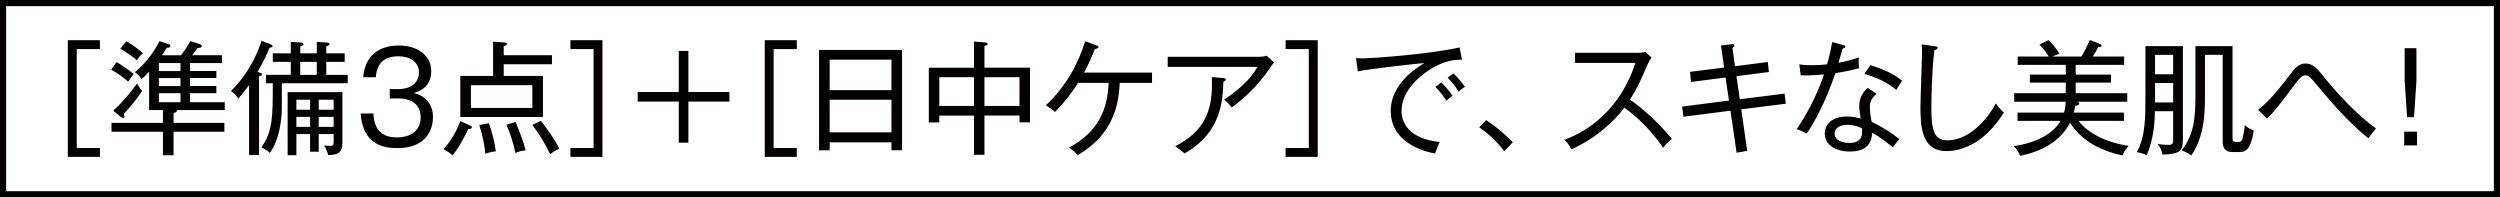 <?xml version="1.0" encoding="utf-8"?>
<!-- Generator: Adobe Illustrator 26.5.0, SVG Export Plug-In . SVG Version: 6.00 Build 0)  -->
<svg version="1.1" id="レイヤー_1" xmlns="http://www.w3.org/2000/svg" xmlns:xlink="http://www.w3.org/1999/xlink" x="0px"
	 y="0px" viewBox="0 0 459.62 36.28" style="enable-background:new 0 0 459.62 36.28;" xml:space="preserve">
<style type="text/css">
	.st0{fill:#040000;}
</style>
<path class="st0" d="M444.36,24.21H442v2.52h2.36V24.21z M444.27,8.86h-2.18v5.96l0.45,6.73h1.27l0.45-6.73V8.86z M436.81,23.6
	c-3.22-2.24-7.03-6.33-9.41-9.27c-1.41-1.75-2.13-2.65-3.56-2.65c-0.68,0-1.45,0.27-2.4,1.5c-2.38,3.08-4.17,5.4-6.3,7.01l1.66,1.61
	c1.52-1.54,1.81-1.9,5.01-6.17c0.98-1.29,1.38-1.77,2.06-1.77c0.52,0,0.84,0.27,1.86,1.5c2.77,3.31,5.83,6.98,9.7,10.07
	C436.11,24.48,436.2,24.35,436.81,23.6 M414.34,23.96c-0.77-0.27-1.13-0.48-1.63-0.97c-0.02,0.29-0.09,0.97-0.36,2.2
	c-0.18,0.91-0.5,0.93-1.11,0.93c-0.73,0-0.79-0.25-0.79-0.77V8.48h-6.82v7.82c0,4.69,0,8.14-2.54,11.36
	c0.63,0.2,1.27,0.55,1.79,0.91c2.5-3.79,2.5-7.85,2.5-11.65v-6.85h3.26v15.76c0,0.79,0,2.13,1.86,2.13h1.04
	C412.64,27.95,413.79,27.89,414.34,23.96 M399.53,18.84h-3.33v-3.58h3.33V18.84z M399.53,13.65h-3.33v-3.56h3.33V13.65z
	 M401.32,25.46V8.48h-6.89v9.36c0,3.76,0,7.32-1.59,10.14c0.61,0.07,1.23,0.25,1.81,0.57c1.41-3.2,1.5-6.46,1.52-8.1h3.36v5.26
	c0,0.57,0,0.93-0.86,0.93c-0.29,0-1.13-0.04-2-0.18c0.54,0.7,0.77,1.22,0.89,1.97C401.09,28.29,401.32,27.64,401.32,25.46
	 M391.36,26.82c-1.41-0.23-6.42-1.04-9.25-4.6h8.37V20.7h-9.23c0.14-0.45,0.18-0.75,0.25-1.25c0.32-0.04,0.77-0.11,0.77-0.43
	c0-0.2-0.2-0.27-0.5-0.32h9.32v-1.56h-9.48v-1.95h6.49v-1.47h-6.49v-1.79h8.91v-1.54h-5.76c0.52-0.79,0.86-1.5,1.02-1.79
	c0.32,0.02,0.64,0.04,0.64-0.23l-0.34-0.29l-1.88-0.73c-0.66,1.63-1.45,2.9-1.54,3.04h-5.31c0.36-0.18,0.59-0.29,1.29-0.5
	c-0.25-0.39-0.84-1.36-2-2.52l-1.7,0.82c0.39,0.41,1.02,1.04,1.72,2.2h-5.71v1.54h8.84v1.79h-6.6v1.47h6.6v1.95h-9.48v1.56h9.46
	c-0.05,0.66-0.05,1.13-0.3,2h-8.55v1.52h7.91c-1.41,2.45-4.56,4.06-8.62,4.65c0.63,0.66,0.86,1,1.18,1.77
	c3.83-0.73,7.53-2.7,9.18-6.1c1.68,2.81,5.01,5.08,9.68,6.05C390.5,27.7,391.14,27.07,391.36,26.82 M368.42,20.68
	c-0.7-0.59-0.93-0.91-1.5-1.68c-0.77,1.63-4.22,6.8-8.91,6.8c-2.65,0-2.93-2.34-2.93-6.19c0-1.47,0.11-7.32,0.57-10.41
	c0.27-0.05,0.59-0.2,0.59-0.41c0-0.2-0.2-0.25-0.54-0.3l-2.4-0.32c0.04,0.36,0.07,0.63,0.07,1.27c0,1.43-0.3,8.43-0.3,10.04
	c0,3.65,0.14,8.3,4.81,8.3C359.75,27.79,364.4,27.11,368.42,20.68 M341.79,12.53c-0.09-0.66-0.09-1.36-0.05-1.97
	c-0.91,0.32-1.77,0.61-3.74,0.98c0.32-1.04,0.43-1.43,0.79-2.65c0.18-0.02,0.48-0.04,0.48-0.29c0-0.16-0.11-0.23-0.36-0.3
	l-2.06-0.57c-0.18,0.97-0.39,2.13-0.95,4.1c-0.91,0.11-1.79,0.16-2.74,0.16c-1.13,0-1.75-0.07-2.36-0.14l0.25,2
	c1.56,0.05,2.52-0.02,4.28-0.16c-0.59,1.88-2.36,6.26-5.01,10.04c0.93,0.39,1.25,0.52,1.84,0.82c1.29-1.79,3.49-5.85,5.28-11.11
	C339.37,13.15,340.41,12.92,341.79,12.53 M349.71,14.85c-1.07-0.86-2.38-1.77-5.85-2.88l-1.09,1.61c3.65,1.11,5.06,2.27,5.85,2.95
	C348.91,16.03,349.34,15.39,349.71,14.85 M342.34,23.6c0.04,1.04,0.14,2.68-2.4,2.68c-0.11,0-2.65,0-2.65-1.72
	c0-1.11,1.13-1.61,2.34-1.61C340.07,22.94,341.09,22.99,342.34,23.6 M349.19,25.57c-1.29-1.04-3.02-2.2-5.08-3.15
	c-0.14-0.68-0.34-1.61-0.34-2.74c0-0.48,0-1.43,1.22-2.45l-1.59-1.07c-0.57,0.39-1.59,1.68-1.59,3.15c0,0.86,0.16,1.81,0.27,2.49
	c-0.57-0.16-1.38-0.38-2.52-0.38c-2.93,0-4.08,1.59-4.08,3.13c0,2.11,2.04,3.31,4.58,3.31c0.77,0,4.13,0,4.1-3.47
	c0.7,0.36,1.32,0.68,3.83,2.68C348.46,26.48,348.75,26.07,349.19,25.57 M328.32,19.07l-0.23-1.86l-8.23,1.04l-0.61-4.24l5.96-0.77
	l-0.2-1.84l-6.03,0.77l-0.48-3.36c0.27-0.2,0.36-0.27,0.36-0.45c0-0.29-0.34-0.25-0.48-0.23l-1.99,0.23l0.59,4.06l-6.28,0.79
	l0.2,1.86l6.33-0.82l0.64,4.24l-8.62,1.11l0.25,1.86l8.64-1.11l1.13,7.73l1.95-0.34l-1.09-7.64L328.32,19.07z M307.35,25.53
	c-2.36-2.99-5.53-5.71-7.69-7.23c1.29-1.93,2.24-4.06,3.13-6.21c0.05-0.11,0.36-0.86,0.84-1.5l-1.11-1.04
	c-0.36,0.11-1.18,0.16-1.54,0.16h-11.41v1.86h11.09c-3.33,10.27-10.97,13.38-13.06,14.13c0.61,0.54,0.88,0.95,1.27,1.75
	c4.49-1.93,7.96-5.24,9.77-7.66c2.79,2.02,5.17,4.54,7.12,7.37C306.44,26.32,306.55,26.23,307.35,25.53 M278.14,26.14
	c-1.02-1.02-2.74-2.65-4.92-4.04l-1.27,1.31c1.16,0.82,2.9,2.11,4.6,4.38L278.14,26.14z M268.79,10.97l-0.45-2.24
	c-6.12,1.34-16.55,2-17.87,2c-0.43,0-0.73-0.02-1.16-0.05l0.32,2.45c1.84-0.45,11.68-1.52,12.24-1.54c-4.44,2.65-6.19,5.83-6.19,8.8
	c0,4.74,4.01,7.01,8.16,7.85c0.25-0.82,0.45-1.34,0.86-2.13c-4.83-0.5-7.03-2.83-7.03-5.74c0-3.79,3.61-6.51,4.81-7.32
	C265.55,10.95,267.82,10.97,268.79,10.97 M267.05,17.61c-0.72-1.11-1.99-2.4-2.06-2.47l-1.09,0.84c1.02,1.04,1.68,2.02,2.04,2.54
	C266.05,18.39,266.5,17.93,267.05,17.61 M269.34,15.98c-0.5-0.73-1.45-1.86-2.11-2.47l-1.09,0.77c0.5,0.52,1.25,1.29,2.04,2.59
	C268.79,16.25,269.04,16.14,269.34,15.98 M242.26,28.84V7.39h-5.9v1.63h4.26v18.19h-4.26v1.63H242.26z M225.37,14.6
	c0-0.14-0.23-0.23-0.45-0.25l-2.13-0.18c0.32,6.55-1.63,10.07-6.73,12.72c0.84,0.57,0.97,0.68,1.72,1.32
	c6.74-3.81,7.01-9.64,7.14-13.2C225.12,14.92,225.37,14.83,225.37,14.6 M234.23,11.49l-1.36-1.25c-0.36,0.14-0.86,0.2-1.25,0.2
	h-16.94v1.86h16.51c-1.04,1.72-2.36,3.47-6.14,6.03c0.66,0.48,1.13,1.07,1.41,1.43c1.75-1.31,4.44-3.49,7.01-7.23
	C233.89,11.9,233.94,11.83,234.23,11.49 M211.8,15.23v-1.88h-12.49c0.93-1.75,1.43-2.97,1.97-4.33c0.23-0.04,0.68-0.14,0.68-0.36
	c0-0.18-0.25-0.27-0.39-0.32l-2.06-0.77c-1.13,3.7-3.33,8.16-7.23,11.79c0.63,0.41,1,0.66,1.68,1.22c2.22-2.2,3.9-4.78,4.26-5.35
	h5.6c-0.2,4.85-1.84,9-7.26,11.88c0.86,0.66,1.25,1.04,1.59,1.41c6.62-3.83,7.55-9.52,7.71-13.29H211.8z M179.06,19.47h-6.37v-5.28
	h6.37V19.47z M180.99,14.19h6.44v5.28h-6.44V14.19z M180.99,21.24h6.44v1.25h1.93V12.44h-8.37V8.45c0.25-0.07,0.59-0.14,0.59-0.36
	c0-0.09-0.11-0.27-0.5-0.29l-2.02-0.16v4.81h-8.3v10.07h1.93v-1.27h6.37v7.21h1.93V21.24z M163.89,24.33h-11.36v-5.99h11.36V24.33z
	 M163.89,16.57h-11.36v-5.6h11.36V16.57z M165.84,27.61V9.18h-15.26v18.46h1.95v-1.47h11.36v1.45H165.84z M146.49,28.84v-1.63h-4.26
	V9.02h4.26V7.39h-5.89v21.45H146.49z M124.79,9.36v7.55h-7.55v1.77h7.55v7.55h1.77v-7.55h7.55v-1.77h-7.55V9.36H124.79z
	 M110.76,28.84V7.39h-5.89v1.63h4.26v18.19h-4.26v1.63H110.76z M86.76,23.44c0-0.23-0.23-0.32-0.48-0.43l-1.65-0.75
	c-0.75,2.06-1.75,3.61-3.08,5.17c0.43,0.23,1.13,0.64,1.65,1.13c1.47-1.81,2.54-4.1,2.86-4.83C86.29,23.71,86.76,23.69,86.76,23.44
	 M91.16,27.82c-0.16-1.34-0.75-3.79-1.27-5.17l-1.77,0.34c0.66,2.04,0.98,3.88,1.11,5.28C89.51,28.16,90.05,27.95,91.16,27.82
	 M96.63,27.64c-0.18-0.73-0.57-2.2-1.84-5.21l-1.7,0.5c0.61,1.34,1.32,3.33,1.66,5.22C95,28,95.43,27.79,96.63,27.64 M102.84,27.36
	c-1.04-2.13-2.9-4.49-3.4-5.15l-1.57,0.75c1.38,1.9,2.25,3.26,3.29,5.4C101.71,27.91,102.21,27.57,102.84,27.36 M97.87,19.84H86.58
	v-4.17h11.29V19.84z M101.48,11.81v-1.66h-8.87V8.48c0.27-0.07,0.59-0.18,0.59-0.36c0-0.27-0.29-0.3-0.52-0.32l-2.02-0.14v6.3h-6.03
	v7.55h15.19v-7.55h-7.21v-2.15H101.48z M66.31,20.86c0.39,6.05,4.67,6.37,6.76,6.37c5.19,0,6.53-3.29,6.53-5.71
	c0-2.2-1.22-3.88-3.54-4.42c0.7-0.2,3.22-0.88,3.22-4.01c0-2.88-2.49-4.72-5.94-4.72c-5.99,0-6.46,4.69-6.57,5.83h2.31
	c0.14-1.16,0.41-3.85,4.15-3.85c2.2,0,3.79,1.07,3.79,2.97c0,1.77-1.34,3.06-3.83,3.06h-1.54v1.72h1.77c1.38,0,3.92,0.54,3.92,3.49
	c0,1.84-1.16,3.67-4.44,3.67c-3.88,0-4.17-3.02-4.26-4.4H66.31z M50.12,8.48c0-0.18-0.25-0.29-0.39-0.34L48.08,7.5
	c-0.43,1.34-1.79,5.44-5.62,9.25c0.82,0.54,1.16,1.09,1.34,1.38c0.48-0.54,1.13-1.29,1.99-2.49V28.5h1.84V14.01
	c0.18-0.04,0.54-0.14,0.54-0.36c0-0.18-0.16-0.23-0.82-0.43c1.22-2.11,1.81-3.45,2.2-4.44C50,8.7,50.12,8.68,50.12,8.48
	 M58.24,13.76H55.2v-2.38h3.04V13.76z M63.93,15.32v-1.56h-3.94v-2.38h3.38V9.81h-3.38V8.52c0.43-0.16,0.59-0.2,0.59-0.41
	c0-0.25-0.34-0.27-0.59-0.3l-1.75-0.11v2.11H55.2V8.54c0.36-0.14,0.59-0.2,0.59-0.43c0-0.16-0.27-0.27-0.54-0.3l-1.79-0.11v2.11
	h-3.31v1.56h3.31v2.38h-4.56v1.56h1.25c0,6.19,0,8.8-2.09,11.79c0.77,0.32,1.25,0.73,1.56,1.02c0.73-1.11,1.75-2.88,2.11-6.6
	c0.09-0.91,0.09-1.43,0.09-6.21H63.93z M57.01,23.33h-2.52v-1.84h2.52V23.33z M57.01,20.18h-2.52v-1.84h2.52V20.18z M61.34,23.33
	H58.6v-1.84h2.74V23.33z M61.34,20.18H58.6v-1.84h2.74V20.18z M62.95,26.28v-9.34H52.88v11.59h1.61v-3.88h2.52v3.24h1.59v-3.24h2.74
	V26c0,0.57-0.02,0.82-0.7,0.82c-0.11,0-0.66-0.02-1.07-0.11c0.34,0.54,0.66,1.27,0.75,1.79C62.14,28.52,62.95,28.02,62.95,26.28
	 M24.58,13.6c-0.84-0.7-2.2-1.63-3.15-2.2l-1,1.41c1.16,0.61,2.29,1.45,3.15,2.2C23.93,14.42,24.04,14.3,24.58,13.6 M26.28,9.77
	c-0.59-0.5-1.34-1.18-3.04-2.18l-1.11,1.36c1.27,0.75,2.13,1.38,3.04,2.13C25.56,10.47,25.85,10.15,26.28,9.77 M26.13,16.73
	c-0.41-0.5-0.57-0.75-0.93-1.38c-0.54,0.75-2.15,2.99-4.38,4.99l1.41,1.18l0.41,0.18c0.16,0,0.23-0.11,0.23-0.32l-0.11-0.43
	C23.7,19.97,25.2,18.16,26.13,16.73 M33.18,18.79h-3.97v-1.66h3.97V18.79z M33.18,13.06h-3.97V11.6h3.97V13.06z M33.18,15.82h-3.97
	v-1.47h3.97V15.82z M41.32,20.22v-1.43h-6.39v-1.66h4.85v-1.32h-4.85v-1.47h4.85v-1.29h-4.85v-1.45h5.87v-1.45h-5.49
	c0.36-0.45,0.52-0.61,1.04-1.34c0.32,0,0.75-0.02,0.75-0.36c0-0.23-0.29-0.32-0.43-0.36l-1.68-0.54c-0.43,0.86-1.32,2.11-1.7,2.61
	h-3.51c0.2-0.29,0.39-0.57,0.88-1.38c0.29,0,0.66,0,0.66-0.32c0-0.18-0.11-0.27-0.41-0.36l-1.59-0.54
	c-1.11,2.18-2.47,3.97-4.51,5.71c0.54,0.41,0.79,0.66,1.25,1.25c0.38-0.34,0.63-0.57,1.36-1.36v7.07h2.54v2.36H20.5v1.63h9.46v4.33
	h1.95v-4.33h9.34v-1.63h-9.34v-1.79c0.45-0.16,0.61-0.2,0.61-0.41l-0.05-0.16H41.32z M18.37,28.84v-1.63h-4.26V9.02h4.26V7.39h-5.9
	v21.45H18.37z"/>
<polygon class="st0" points="0.57,35.72 0.57,35.15 458.49,35.15 458.49,1.13 1.13,1.13 1.13,35.72 0.57,35.72 0.57,35.15 
	0.57,35.72 0,35.72 0,0 459.62,0 459.62,36.28 0,36.28 0,35.72 "/>
</svg>
